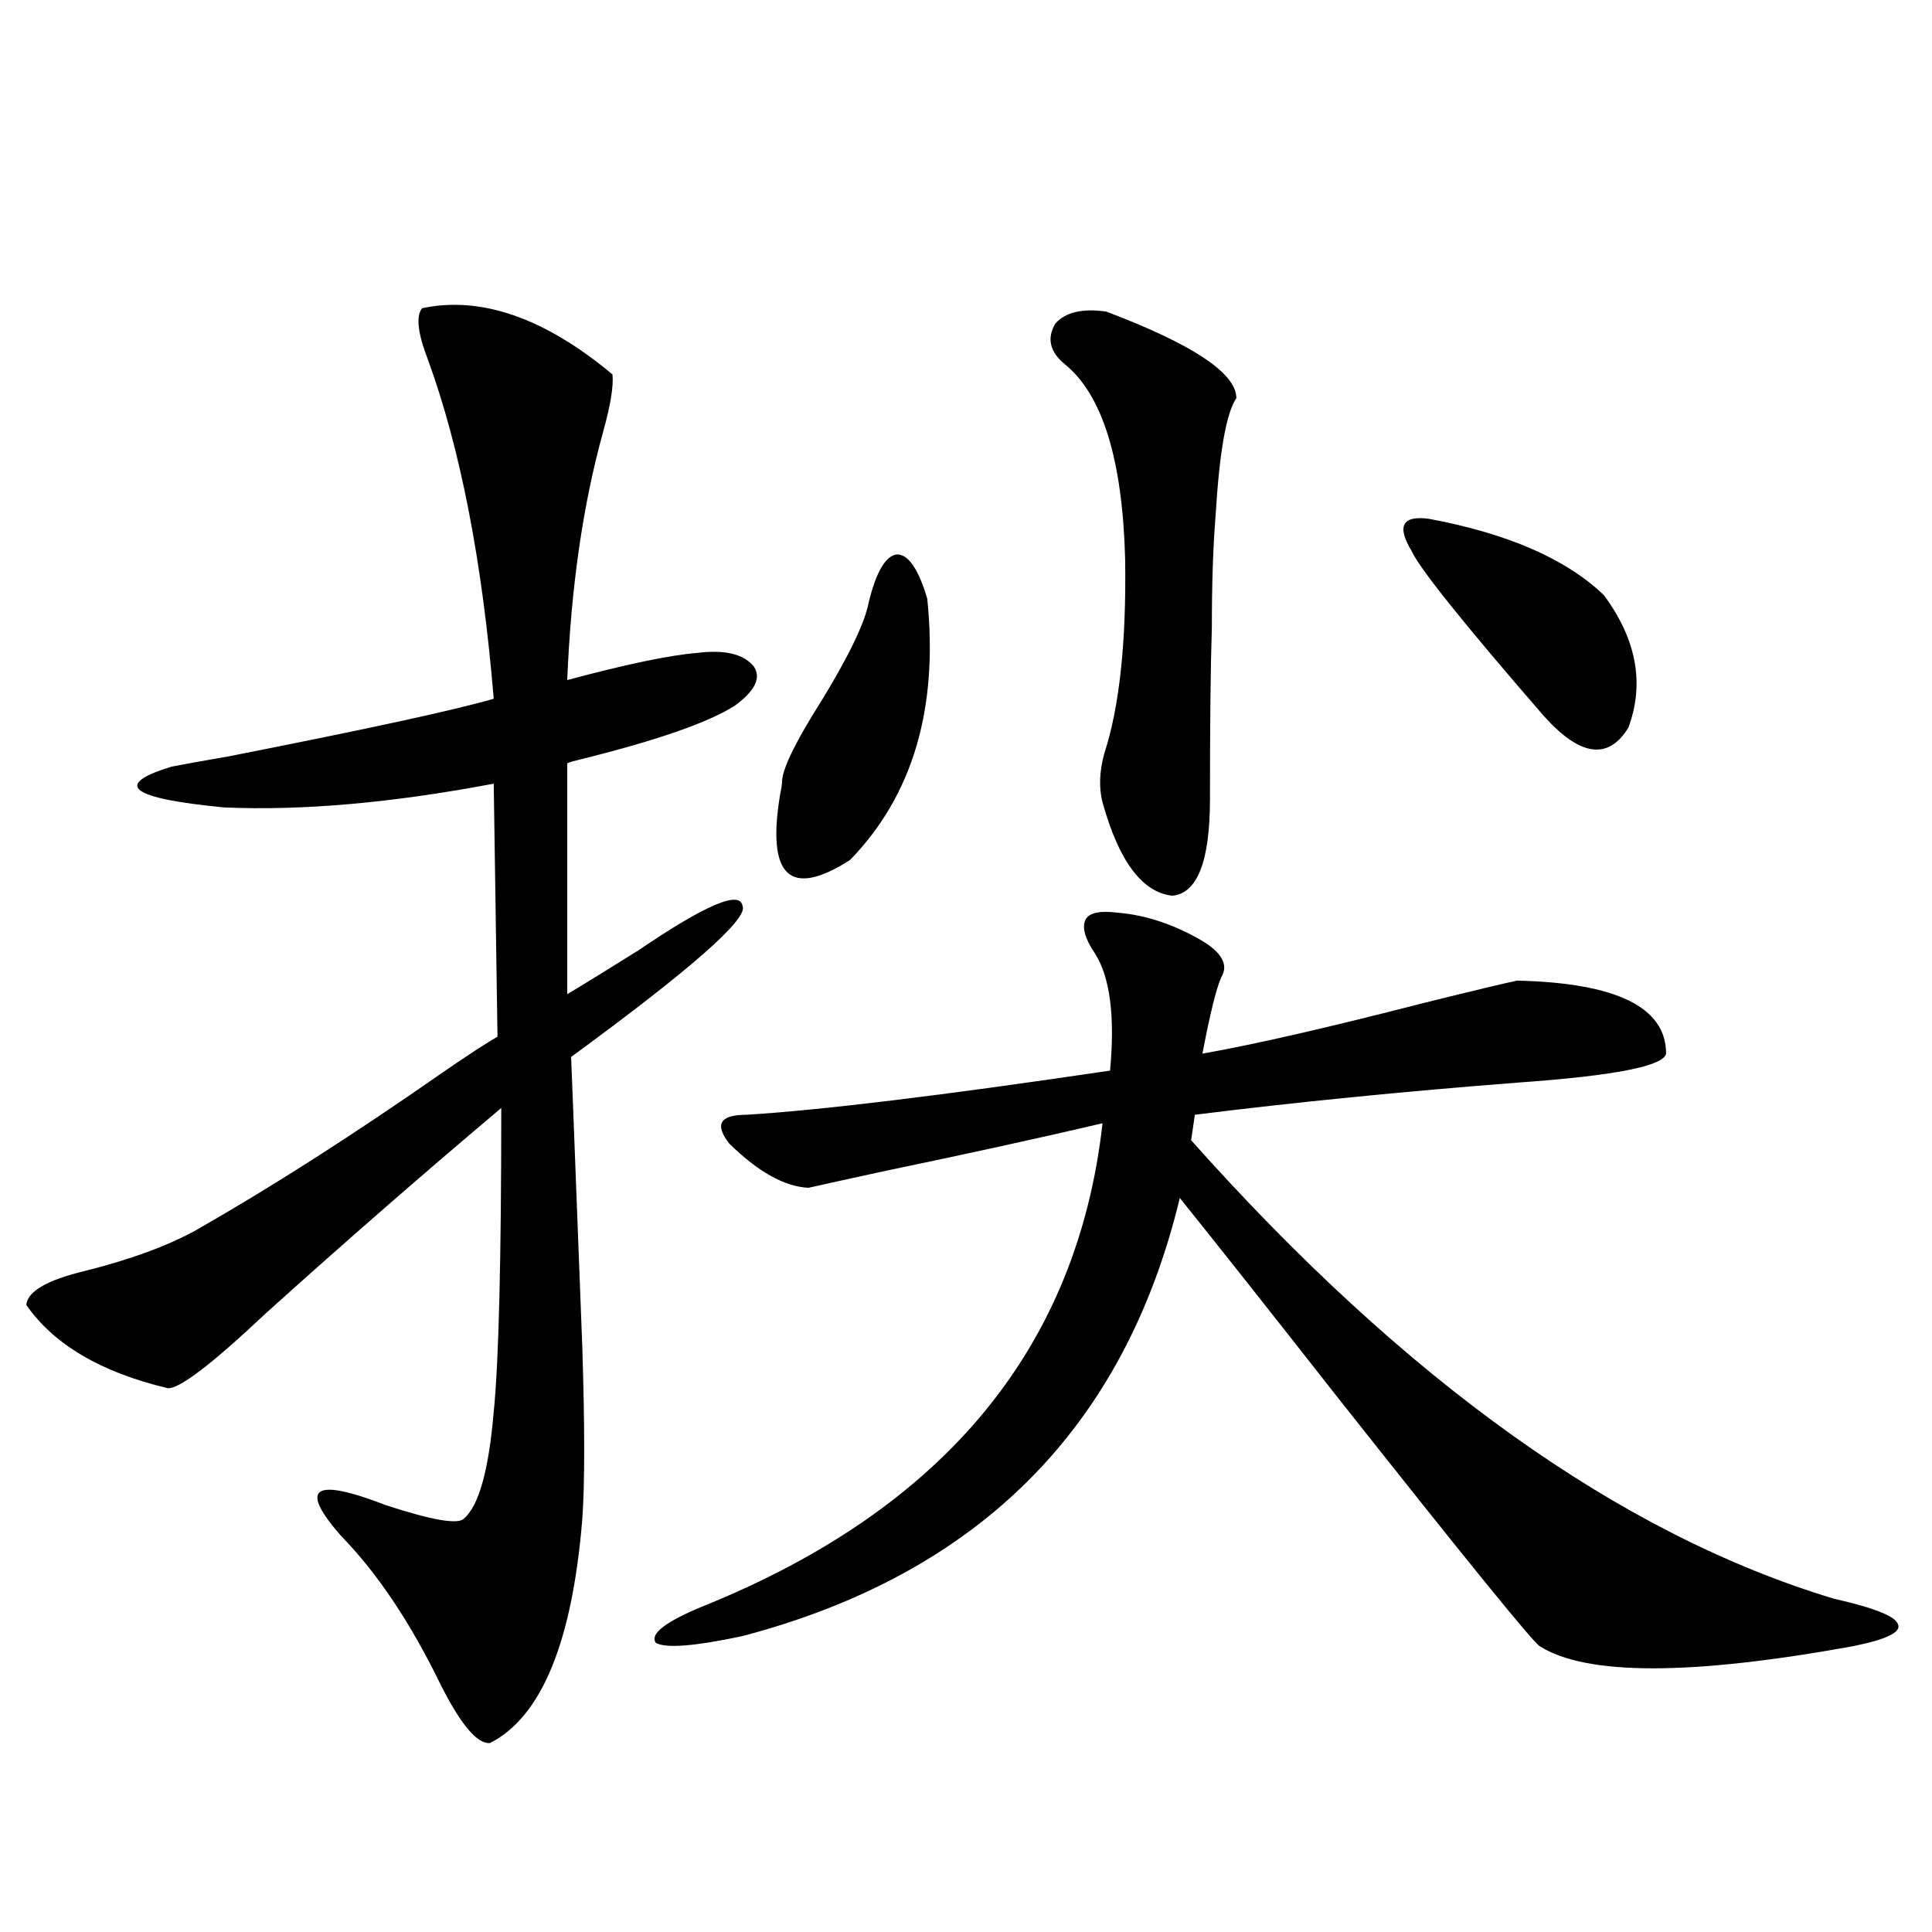 <?xml version="1.0" encoding="utf-8"?>
<!-- Generator: Adobe Illustrator 16.0.0, SVG Export Plug-In . SVG Version: 6.00 Build 0)  -->
<!DOCTYPE svg PUBLIC "-//W3C//DTD SVG 1.1//EN" "http://www.w3.org/Graphics/SVG/1.1/DTD/svg11.dtd">
<svg version="1.1" id="图层_1" xmlns="http://www.w3.org/2000/svg" xmlns:xlink="http://www.w3.org/1999/xlink" x="0px" y="0px"
	 width="1000px" height="1000px" viewBox="0 0 1000 1000" enable-background="new 0 0 1000 1000" xml:space="preserve">
<path d="M218.482,159.52c30.563-6.44,63.413,4.985,98.534,34.277c0.641,5.864-0.976,15.82-4.878,29.883
	c-10.411,37.505-16.585,80.283-18.536,128.32c30.563-8.198,53.002-12.881,67.315-14.063c14.299-1.758,24.055,0.591,29.268,7.031
	c3.902,5.864,0.641,12.607-9.756,20.215c-13.658,8.789-40.654,18.169-80.974,28.125c-2.606,0.591-4.558,1.182-5.854,1.758v119.531
	c9.756-5.85,22.104-13.472,37.072-22.852c34.466-23.428,52.347-31.05,53.657-22.852c3.247,6.455-26.341,32.52-88.778,78.223
	c-0.655-19.336,1.296,30.762,5.854,150.293c1.296,41.021,1.296,70.615,0,88.77c-5.213,63.858-21.143,102.53-47.804,116.016
	c-6.509,0.577-14.969-9.379-25.365-29.883c-15.609-32.23-32.85-58.008-51.706-77.344c-22.118-25.186-14.313-30.459,23.414-15.82
	c23.414,7.622,36.737,9.971,39.999,7.031c7.805-6.44,13.003-24.897,15.609-55.371c2.592-25.776,3.902-78.223,3.902-157.324
	c-40.334,33.989-80.974,69.434-121.948,106.348c-27.972,26.367-44.877,39.263-50.73,38.672c-34.48-8.198-58.87-22.549-73.169-43.066
	c0.641-7.031,10.731-12.881,30.243-17.578c23.414-5.85,42.591-12.881,57.56-21.094c39.023-22.261,81.614-49.507,127.802-81.738
	c13.658-9.365,23.079-15.518,28.292-18.457l-1.951-130.957c-52.682,9.971-99.189,14.063-139.509,12.305
	c-48.779-4.683-57.895-11.714-27.316-21.094c5.854-1.167,15.609-2.925,29.268-5.273c71.538-14.063,117.391-24.019,137.558-29.883
	c-5.854-70.889-17.24-129.487-34.146-175.781C216.196,172.415,215.221,163.626,218.482,159.52z M578.474,472.41
	c14.299,1.182,28.612,5.864,42.926,14.063c11.052,6.455,14.634,12.896,10.731,19.336c-2.606,5.864-5.854,19.048-9.756,39.551
	c26.661-4.683,65.029-13.472,115.119-26.367c26.006-6.44,41.95-10.244,47.804-11.426c51.371,1.182,77.071,13.774,77.071,37.793
	c-1.311,6.455-26.676,11.426-76.096,14.941c-60.486,4.697-116.43,10.259-167.801,16.699l-1.951,13.184
	C727.738,714.988,838.62,794.09,949.196,827.488c20.808,4.684,31.859,9.078,33.17,13.184c1.951,4.093-5.854,7.91-23.414,11.426
	c-83.9,15.23-137.893,15.23-161.947,0c-3.262-1.758-38.703-45.4-106.339-130.957c-34.48-43.945-61.142-77.632-79.998-101.074
	c-28.627,118.955-104.067,194.541-226.336,226.758c-24.725,5.273-39.679,6.441-44.877,3.516
	c-3.262-4.696,5.198-11.137,25.365-19.336c124.22-50.386,192.831-133.594,205.849-249.609
	c-32.529,7.622-69.922,15.82-112.192,24.609c-18.871,4.106-32.194,7.031-39.999,8.789c-12.362-0.576-26.021-8.198-40.975-22.852
	c-7.805-9.956-4.878-14.941,8.78-14.941c38.368-2.334,101.126-9.956,188.288-22.852c2.592-28.125,0-48.34-7.805-60.645
	c-5.213-7.607-6.829-13.472-4.878-17.578C563.84,472.41,569.358,471.243,578.474,472.41z M449.696,311.57
	c3.902-15.82,8.78-24.019,14.634-24.609c5.854,0,11.052,7.622,15.609,22.852c5.854,56.841-7.484,101.953-39.999,135.352
	c-31.219,19.927-43.261,8.501-36.097-34.277c0.641-2.925,0.976-5.273,0.976-7.031c0.641-7.031,7.47-20.791,20.487-41.309
	C439.605,339.119,447.745,322.117,449.696,311.57z M572.62,161.277c44.877,17.002,67.315,31.943,67.315,44.824
	c-5.213,7.622-8.78,27.837-10.731,60.645c-1.311,15.82-1.951,35.156-1.951,58.008c-0.655,19.927-0.976,49.521-0.976,88.77
	c0,32.231-6.509,48.931-19.512,50.098c-15.609-1.758-27.651-17.866-36.097-48.34c-1.951-7.607-1.631-16.108,0.976-25.488
	c7.805-24.019,11.372-57.417,10.731-100.195c-1.311-51.553-11.707-85.254-31.219-101.074c-7.805-6.44-9.436-13.472-4.878-21.094
	C551.478,161.58,560.258,159.52,572.62,161.277z M739.445,268.504c40.975,7.622,71.218,20.806,90.729,39.551
	c16.905,22.852,21.128,45.703,12.683,68.555c-10.411,17.002-25.045,14.941-43.901-6.152c-41.63-48.037-64.389-76.465-68.291-85.254
	C722.86,272.322,725.787,266.746,739.445,268.504z"/>
</svg>
